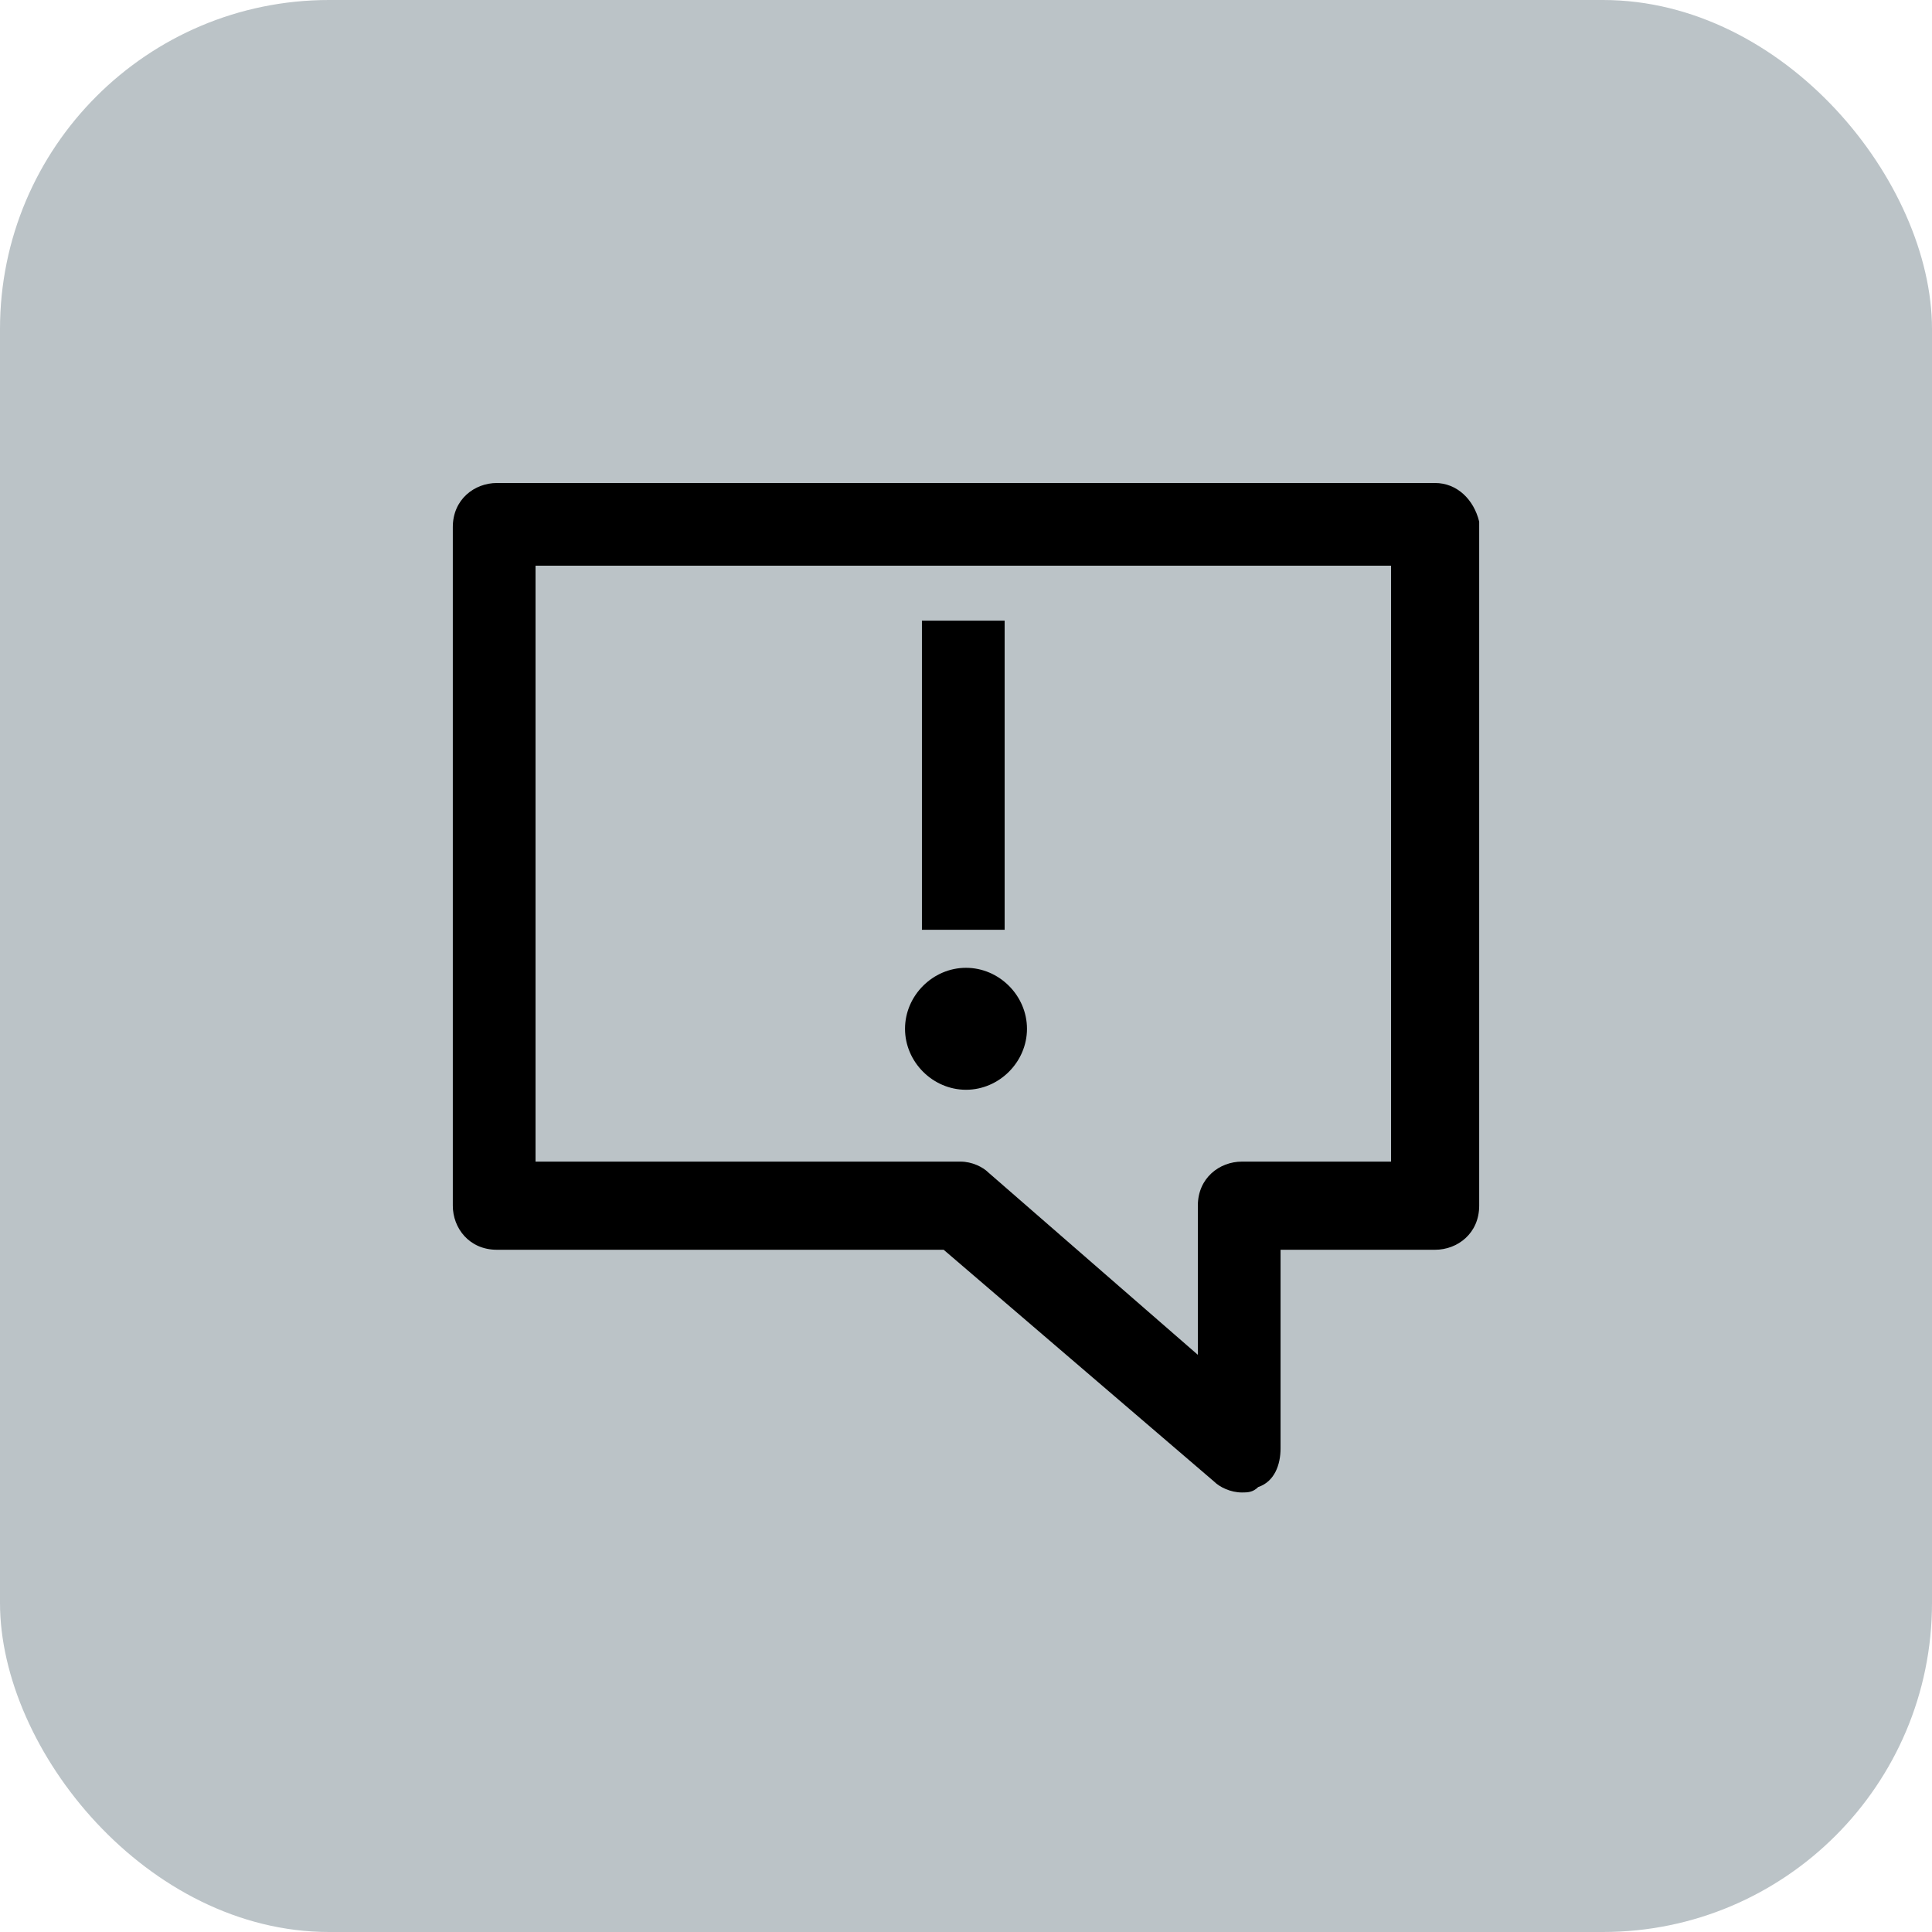 <?xml version="1.0" encoding="UTF-8"?>
<svg id="Asset_Types" data-name="Asset Types" xmlns="http://www.w3.org/2000/svg" viewBox="0 0 32 32">
  <defs>
    <style>
      .cls-1 {
        fill: #bbc3c7;
      }
    </style>
  </defs>
  <g id="Issue">
    <rect class="cls-1" width="32" height="32" rx="5.45" ry="5.45"/>
    <path d="M23.77,8h-15.54c-.37,0-.73.27-.73.73v11.24c0,.37.27.73.73.73h7.4l4.48,3.84c.09.09.27.18.46.18.09,0,.18,0,.27-.09.27-.09.37-.37.37-.64v-3.29h2.56c.37,0,.73-.27.73-.73v-11.33c-.09-.37-.37-.64-.73-.64M23.04,19.24h-2.47c-.37,0-.73.27-.73.73v2.47l-3.47-3.02c-.09-.09-.27-.18-.46-.18h-7.04v-9.87h14.17v9.87ZM16.64,15.4h-1.37v-5.12h1.37v5.12ZM16,18.05c.55,0,1.01-.46,1.01-1.01s-.46-1.01-1.01-1.01-1.01.46-1.01,1.01.46,1.01,1.01,1.01"/>
  </g>
</svg>